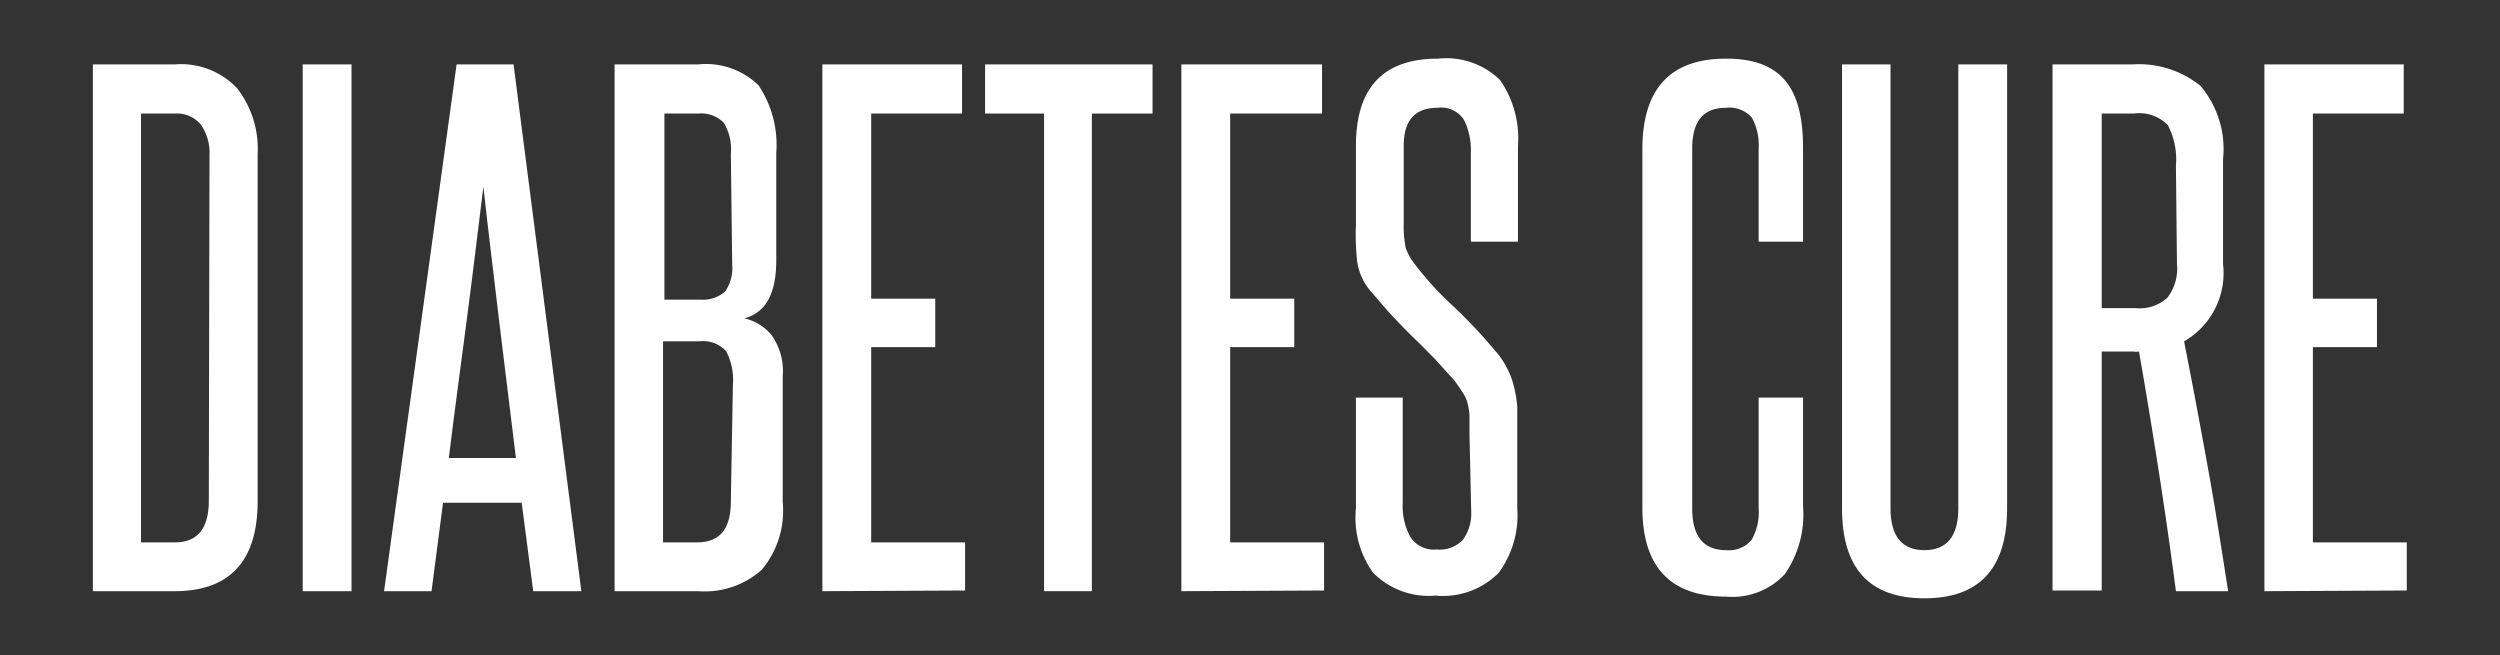 <svg xmlns="http://www.w3.org/2000/svg" width="73.75" height="19.33" viewBox="0 0 73.75 19.33"><rect x="0" y="0" width="73.75" height="19.33" fill="#333333" stroke="none"/><defs><style>.cls-1{fill:#fff;}</style></defs><title>DiabetesCure-Text</title><g id="Layer_2" data-name="Layer 2"><path class="cls-1" d="M2.74,17.44V1.9H5.16A2.27,2.27,0,0,1,7,2.61a2.92,2.92,0,0,1,.6,1.95V14.79c0,1.76-.82,2.65-2.45,2.65ZM6.18,4.58a1.45,1.45,0,0,0-.26-.91.92.92,0,0,0-.76-.32h-1V16h1q1,0,1-1.23Z"/><path class="cls-1" d="M8.93,17.44V1.9h1.44V17.44Z"/><path class="cls-1" d="M15.73,17.44l-.34-2.61H13.07l-.34,2.61h-1.4L13.47,1.9h1.68l2,15.54Zm-.51-3.93c-.16-1.34-.33-2.65-.49-4s-.32-2.64-.47-4c-.17,1.37-.33,2.71-.5,4s-.35,2.62-.52,4Z"/><path class="cls-1" d="M18.13,17.44V1.9H20.6a2.22,2.22,0,0,1,1.78.62,3.18,3.18,0,0,1,.52,2V7.67c0,1-.31,1.55-.94,1.72a1.49,1.49,0,0,1,.79.48,1.84,1.84,0,0,1,.34,1.24v3.7a2.71,2.71,0,0,1-.62,2,2.52,2.52,0,0,1-1.87.63Zm3.43-12.9a1.5,1.5,0,0,0-.21-.92.93.93,0,0,0-.75-.27h-1V8.84h1.06a1,1,0,0,0,.73-.24,1.2,1.2,0,0,0,.21-.79Zm.06,6.82a1.81,1.81,0,0,0-.2-1,.92.92,0,0,0-.8-.29H19.56V16h1c.68,0,1-.4,1-1.21Z"/><path class="cls-1" d="M24.26,17.44V1.9h4.12V3.35H25.7V8.81h1.89v1.43H25.7V16h2.77v1.42Z"/><path class="cls-1" d="M30.8,17.44V3.35H29.06V1.9H34V3.35H32.21V17.44Z"/><path class="cls-1" d="M34.85,17.44V1.9H39V3.35H36.29V8.81h1.89v1.43H36.29V16h2.77v1.42Z"/><path class="cls-1" d="M43.35,12.83c0-.24,0-.44,0-.59a2,2,0,0,0-.07-.39,1,1,0,0,0-.16-.31,3.74,3.74,0,0,0-.22-.32l-.57-.63c-.19-.19-.38-.39-.58-.58s-.41-.41-.62-.63-.42-.47-.65-.74a1.73,1.73,0,0,1-.44-.9A7.2,7.2,0,0,1,40,6.62V4.3c0-1.72.81-2.57,2.42-2.57a2.27,2.27,0,0,1,1.83.63,3,3,0,0,1,.53,1.94V7.13H43.39V4.48a2,2,0,0,0-.2-.94.8.8,0,0,0-.78-.36c-.67,0-1,.37-1,1.12V6.6a3.08,3.08,0,0,0,.06.72,1.68,1.68,0,0,0,.28.49,9.47,9.47,0,0,0,1.16,1.26,14.86,14.86,0,0,1,1.19,1.27,2.16,2.16,0,0,1,.34.49,2.25,2.25,0,0,1,.21.53,3.69,3.69,0,0,1,.11.64c0,.24,0,.51,0,.81V15a2.87,2.87,0,0,1-.55,1.9,2.31,2.31,0,0,1-1.86.67,2.31,2.31,0,0,1-1.84-.67A2.77,2.77,0,0,1,40,15V11.73h1.38v3.1a1.9,1.9,0,0,0,.22,1,.82.82,0,0,0,.78.38.94.94,0,0,0,.78-.29,1.34,1.34,0,0,0,.24-.86Z"/><path class="cls-1" d="M51.88,11.73h1.31v3.21a3.09,3.09,0,0,1-.54,2,2.11,2.11,0,0,1-1.73.66c-1.65,0-2.47-.88-2.47-2.63V4.41c0-1.79.82-2.68,2.47-2.68s2.27.88,2.27,2.64V7.13H51.88V4.39a1.7,1.7,0,0,0-.2-.92.88.88,0,0,0-.76-.29c-.68,0-1,.4-1,1.21V15q0,1.23,1,1.23a.88.88,0,0,0,.75-.3,1.64,1.64,0,0,0,.21-.93Z"/><path class="cls-1" d="M57.77,1.9h1.44V15c0,1.76-.81,2.65-2.44,2.65s-2.43-.89-2.43-2.65V1.9h1.43V15c0,.82.34,1.23,1,1.23s1-.41,1-1.23Z"/><path class="cls-1" d="M64.19,17.44c-.16-1.22-.33-2.41-.51-3.56s-.37-2.32-.58-3.51a.56.56,0,0,1-.17,0H62v7.05H60.55V1.9h2.36a2.89,2.89,0,0,1,2,.63,2.87,2.87,0,0,1,.67,2.16v3.1a2.32,2.32,0,0,1-1.15,2.28c.25,1.26.48,2.5.7,3.71s.41,2.44.6,3.66Zm0-12.56a2.16,2.16,0,0,0-.24-1.19,1.17,1.17,0,0,0-1-.34H62V9.09h1a1.21,1.21,0,0,0,.94-.31,1.41,1.41,0,0,0,.28-1Z"/><path class="cls-1" d="M66.8,17.44V1.9h4.11V3.35H68.23V8.81h1.89v1.43H68.23V16H71v1.42Z"/></g></svg>